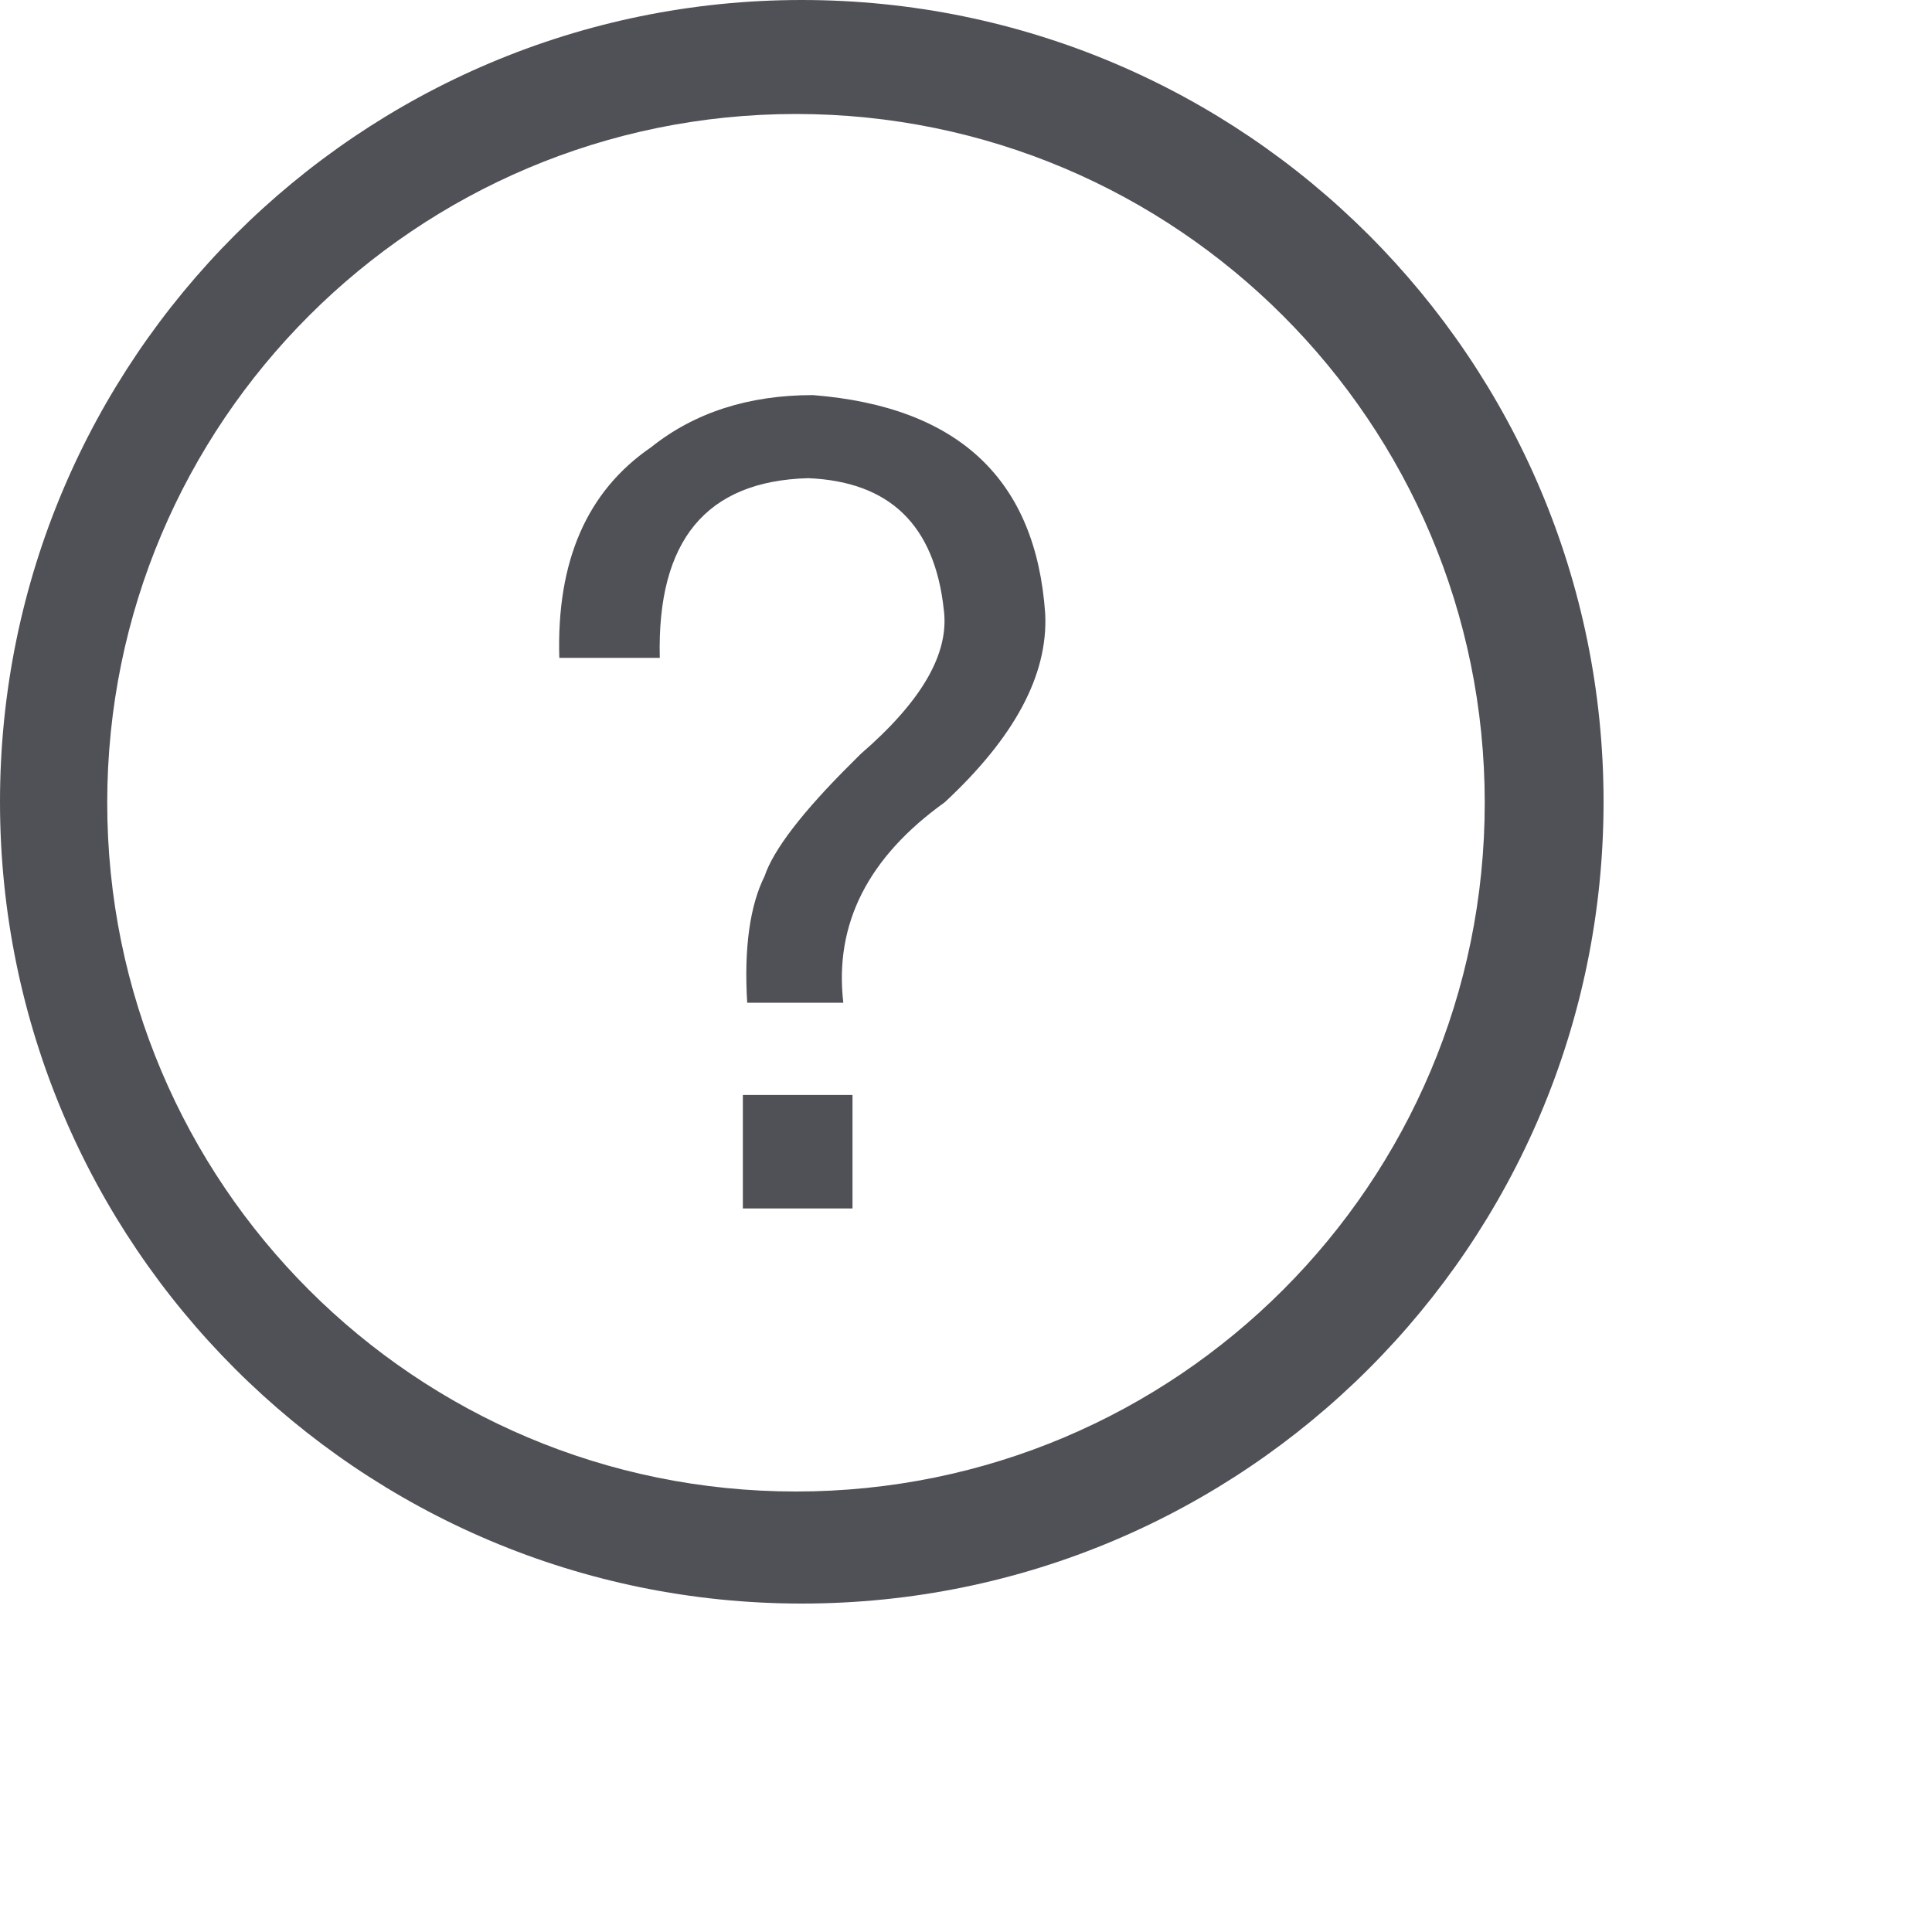 <?xml version="1.0" encoding="utf-8"?>
<svg xmlns="http://www.w3.org/2000/svg" fill="none" height="100%" overflow="visible" preserveAspectRatio="none" style="display: block;" viewBox="0 0 4 4" width="100%">
<g id=" (1)">
<path clip-rule="evenodd" d="M0 1.66C0 2.577 0.744 3.32 1.66 3.32C2.577 3.32 3.32 2.577 3.32 1.66C3.32 0.744 2.577 0 1.66 0C0.744 0 0 0.744 0 1.66ZM1.648 3.088C0.86 3.088 0.222 2.45 0.222 1.662C0.222 0.874 0.861 0.236 1.648 0.236C2.436 0.236 3.074 0.875 3.074 1.662C3.074 2.45 2.436 3.088 1.648 3.088ZM1.366 1.362H1.158C1.152 1.162 1.215 1.017 1.348 0.926C1.438 0.854 1.55 0.818 1.683 0.818C1.985 0.842 2.145 0.993 2.164 1.271C2.17 1.398 2.1 1.527 1.956 1.661C1.797 1.775 1.727 1.913 1.746 2.076H1.547C1.54 1.962 1.553 1.874 1.583 1.814C1.601 1.76 1.661 1.681 1.764 1.579L1.782 1.561C1.908 1.452 1.966 1.353 1.954 1.262C1.935 1.087 1.842 0.997 1.673 0.99C1.462 0.996 1.36 1.119 1.366 1.362L1.366 1.362ZM1.765 2.502V2.267H1.538V2.502H1.765Z" fill="#505057" fill-rule="evenodd" id="Shape"/>
</g>
</svg>